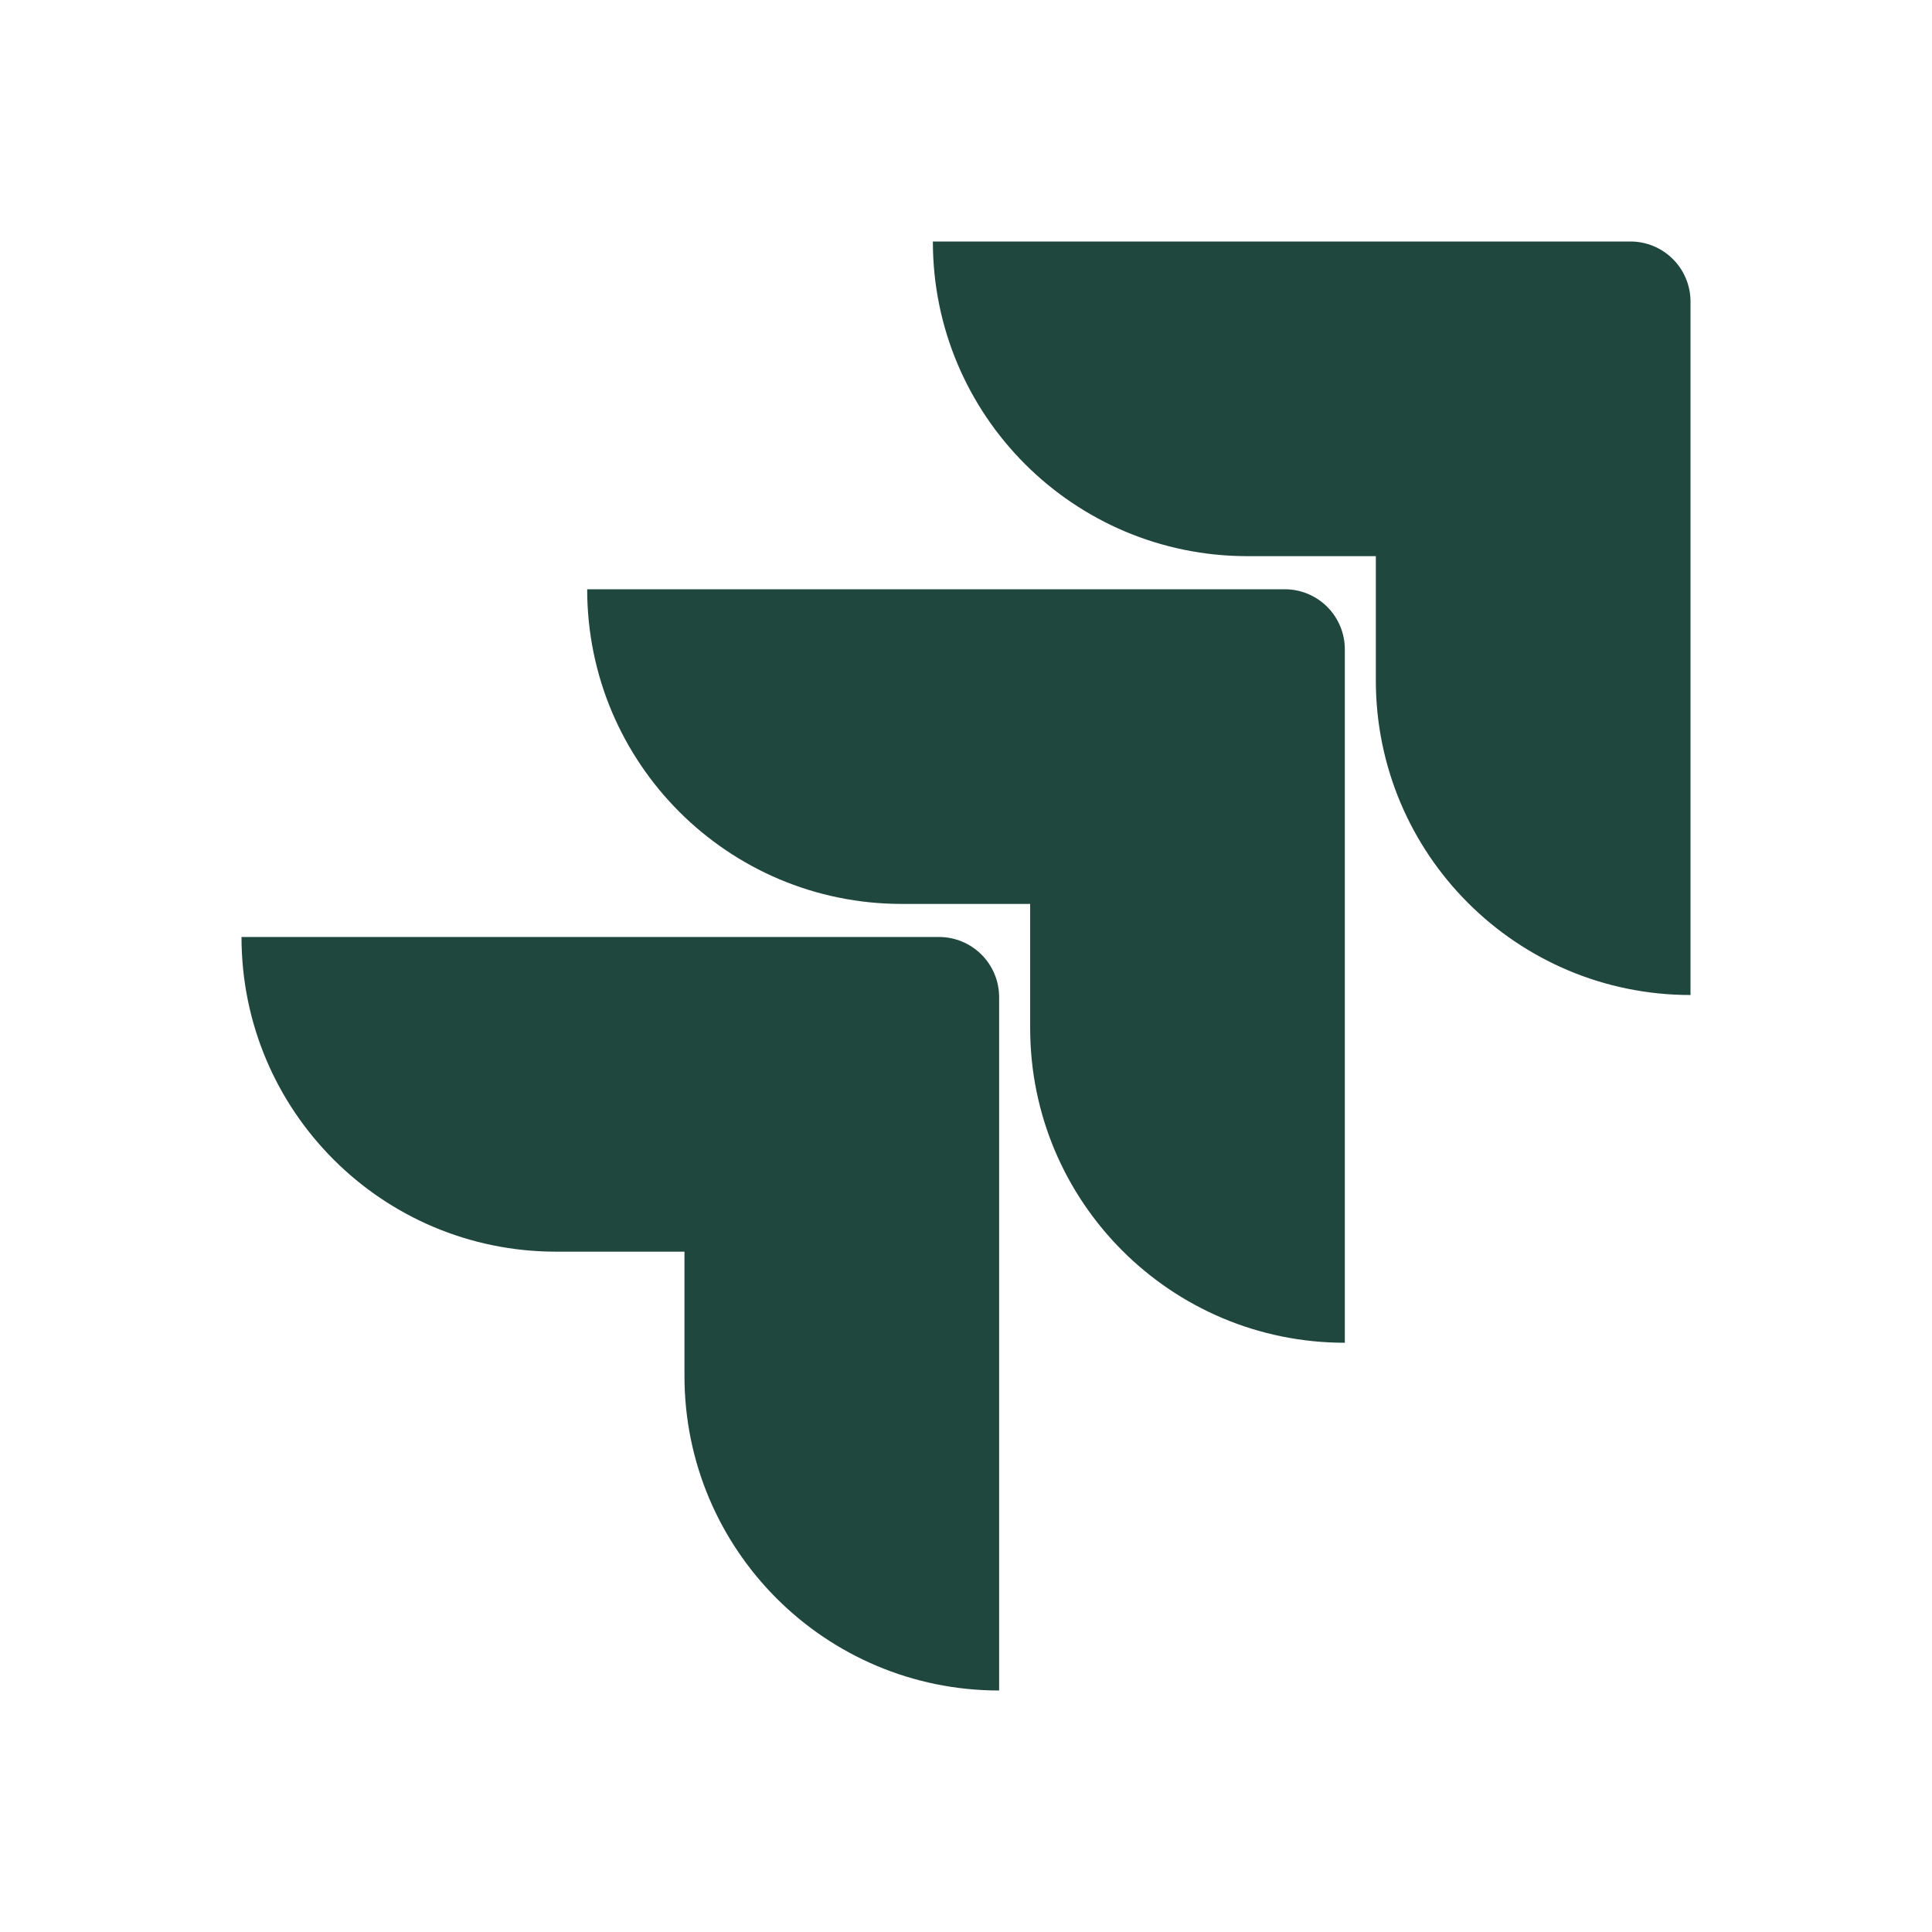 <svg width="108" height="108" viewBox="0 0 108 108" fill="none" xmlns="http://www.w3.org/2000/svg">
<path d="M91.145 13.5H52.148C52.148 23.22 60.016 31.09 69.738 31.09H76.91V38.031C76.91 47.751 84.781 55.622 94.501 55.622V16.856C94.5 15.966 94.146 15.113 93.517 14.484C92.888 13.854 92.035 13.501 91.145 13.5Z" fill="#1F473E"/>
<path d="M71.822 32.94H32.824C32.824 42.659 40.692 50.53 50.411 50.53H57.587V57.47C57.587 67.19 65.457 75.061 75.177 75.061V36.295C75.176 35.405 74.822 34.553 74.193 33.923C73.564 33.294 72.711 32.941 71.822 32.94Z" fill="#1F473E"/>
<path d="M52.497 52.378H13.5C13.5 62.102 21.367 69.969 31.09 69.969H38.262V76.913C38.262 86.633 46.133 94.5 55.852 94.5V55.737C55.851 54.848 55.498 53.995 54.869 53.365C54.24 52.736 53.387 52.38 52.497 52.378Z" fill="#1F473E"/>
</svg>
